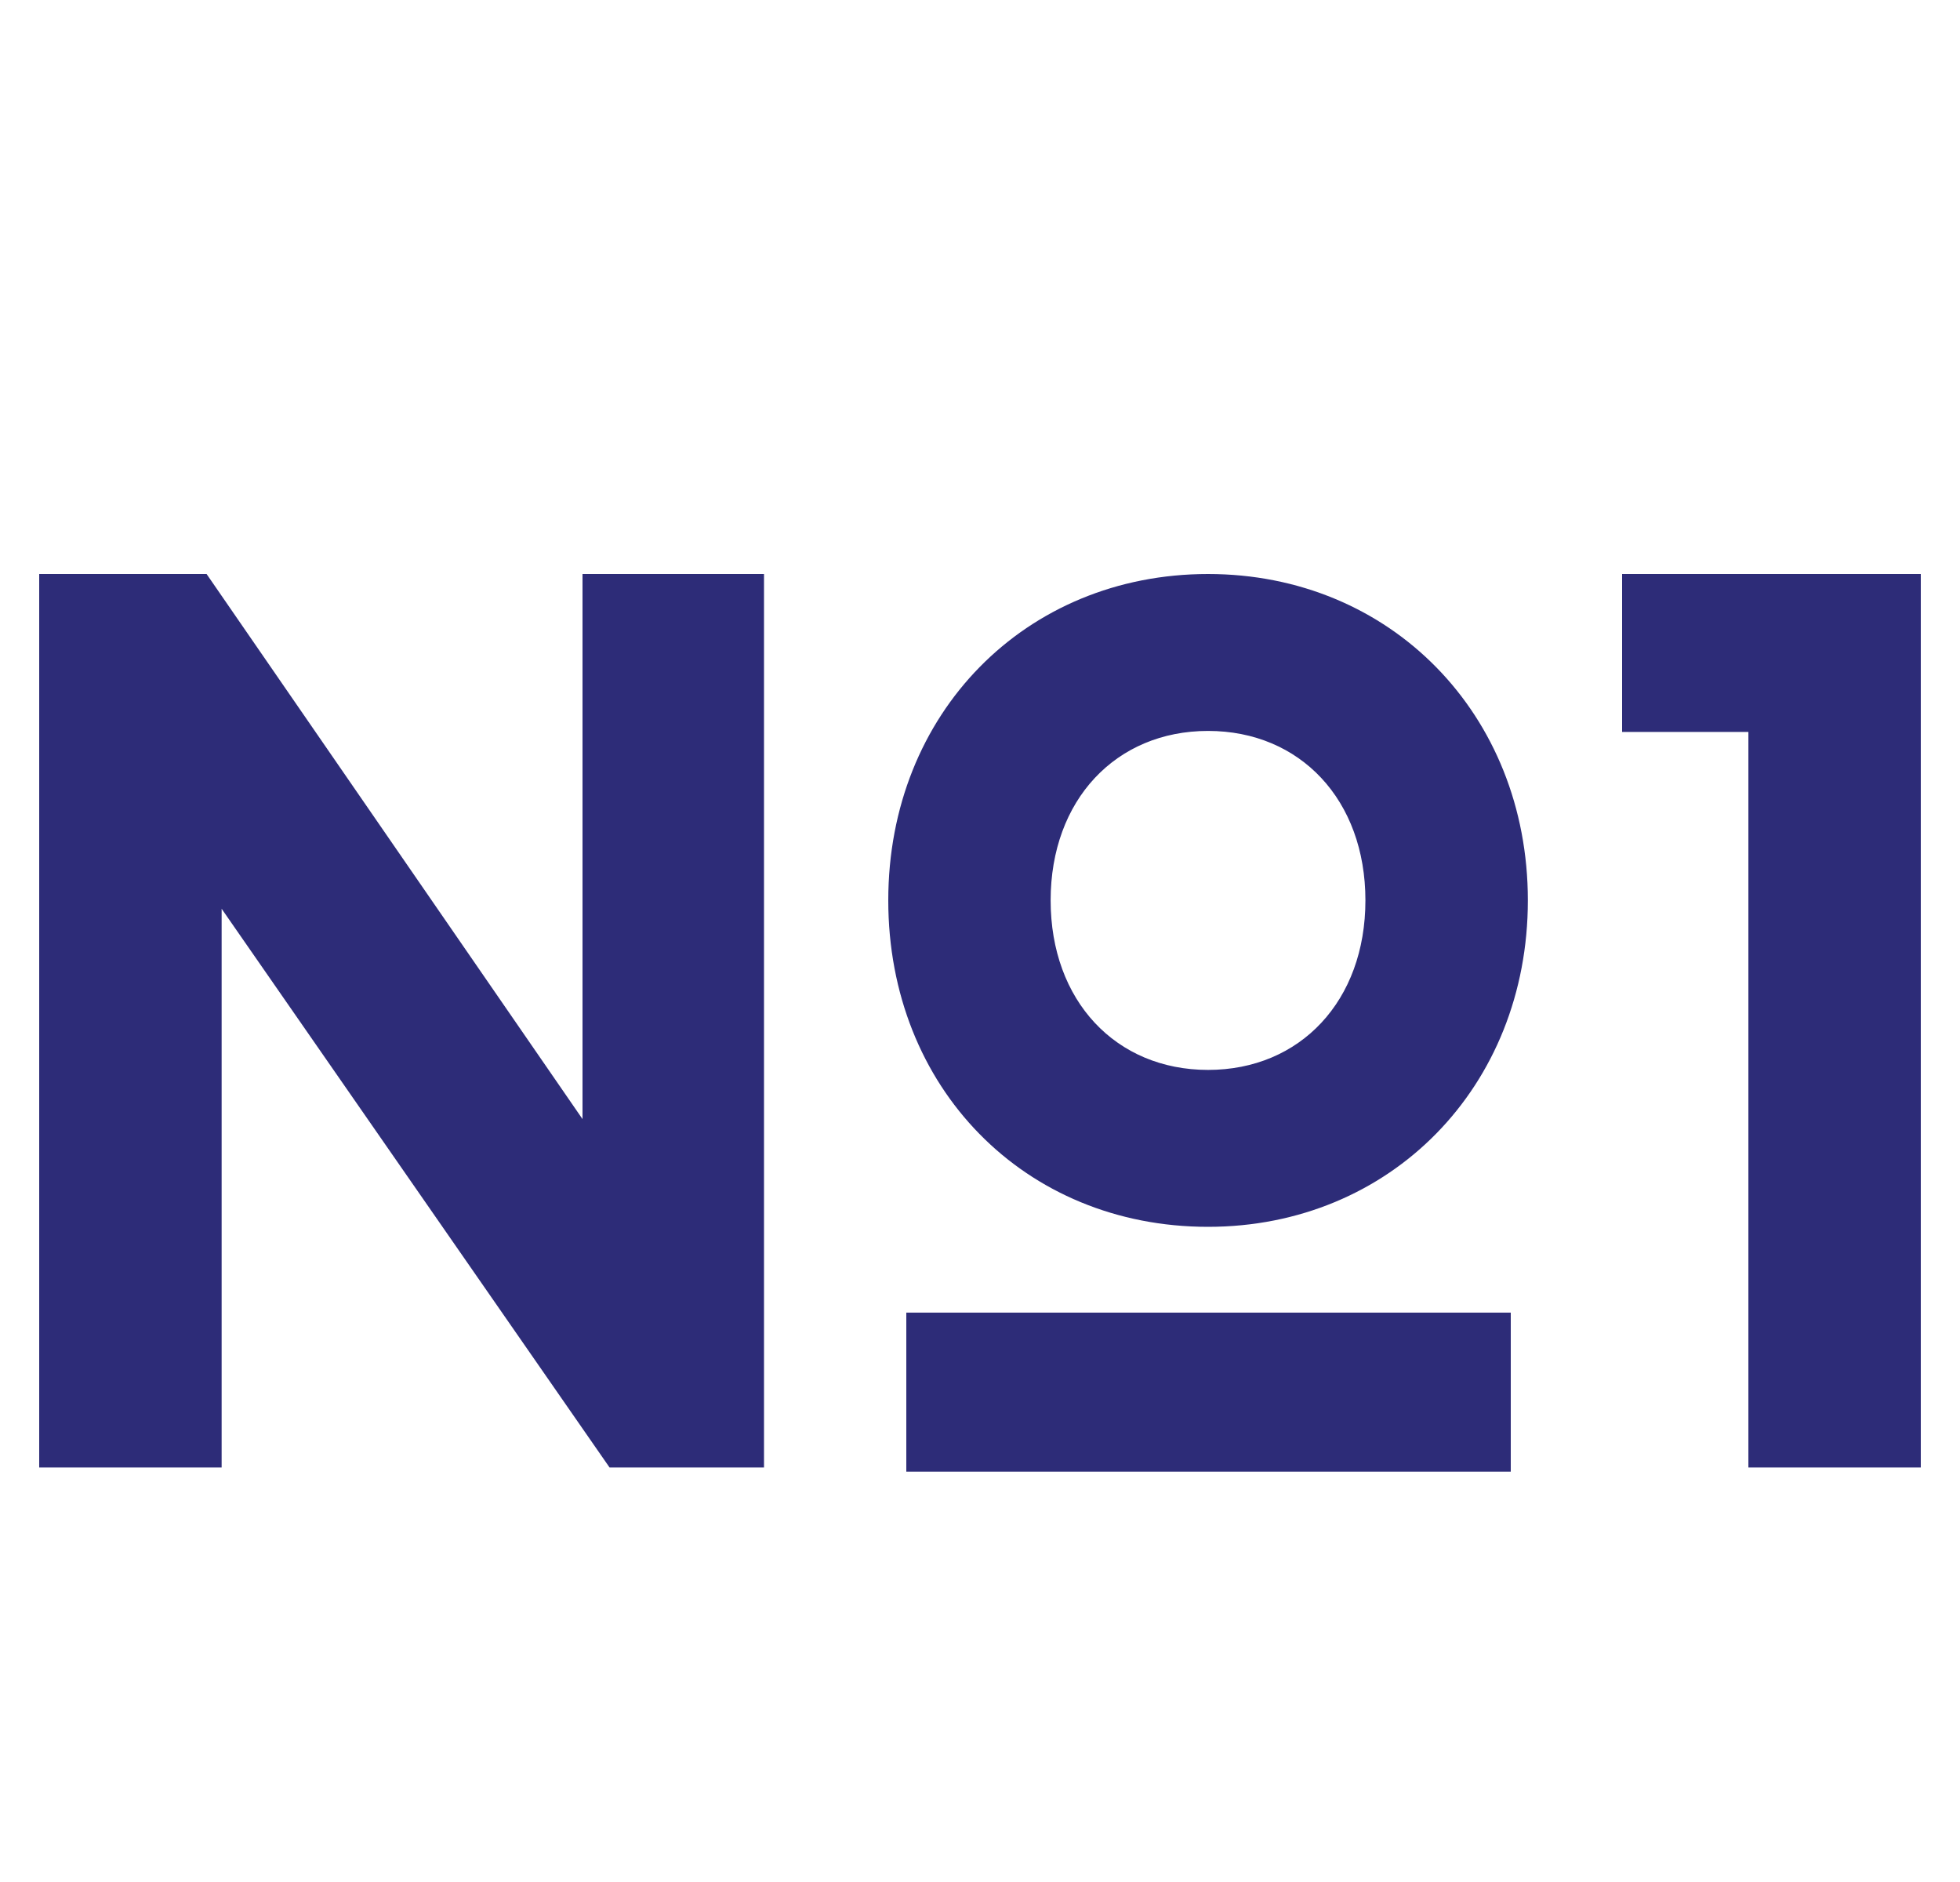 <?xml version="1.0" encoding="UTF-8"?> <svg xmlns="http://www.w3.org/2000/svg" width="25" height="24" viewBox="0 0 25 24" fill="none"><path d="M20.69 7.32V9.334H22.301V18.714H24.5V7.32H20.69Z" fill="#2D2C78"></path><path d="M15.409 15.645C17.736 15.645 19.488 13.857 19.488 11.482C19.488 9.108 17.736 7.32 15.409 7.32C13.082 7.32 11.33 9.094 11.33 11.482C11.33 13.871 13.069 15.645 15.409 15.645ZM15.409 13.644C14.233 13.644 13.401 12.763 13.401 11.482C13.401 10.202 14.233 9.321 15.409 9.321C16.585 9.321 17.416 10.202 17.416 11.482C17.416 12.763 16.585 13.644 15.409 13.644Z" fill="#2D2C78"></path><path d="M7.43 7.32V14.271L2.635 7.32H0.5V18.714H2.827V11.589L7.775 18.714H9.745V7.32H7.43Z" fill="#2D2C78"></path><path d="M19.27 16.739H11.56V18.767H19.27V16.739Z" fill="#2D2C78"></path></svg> 